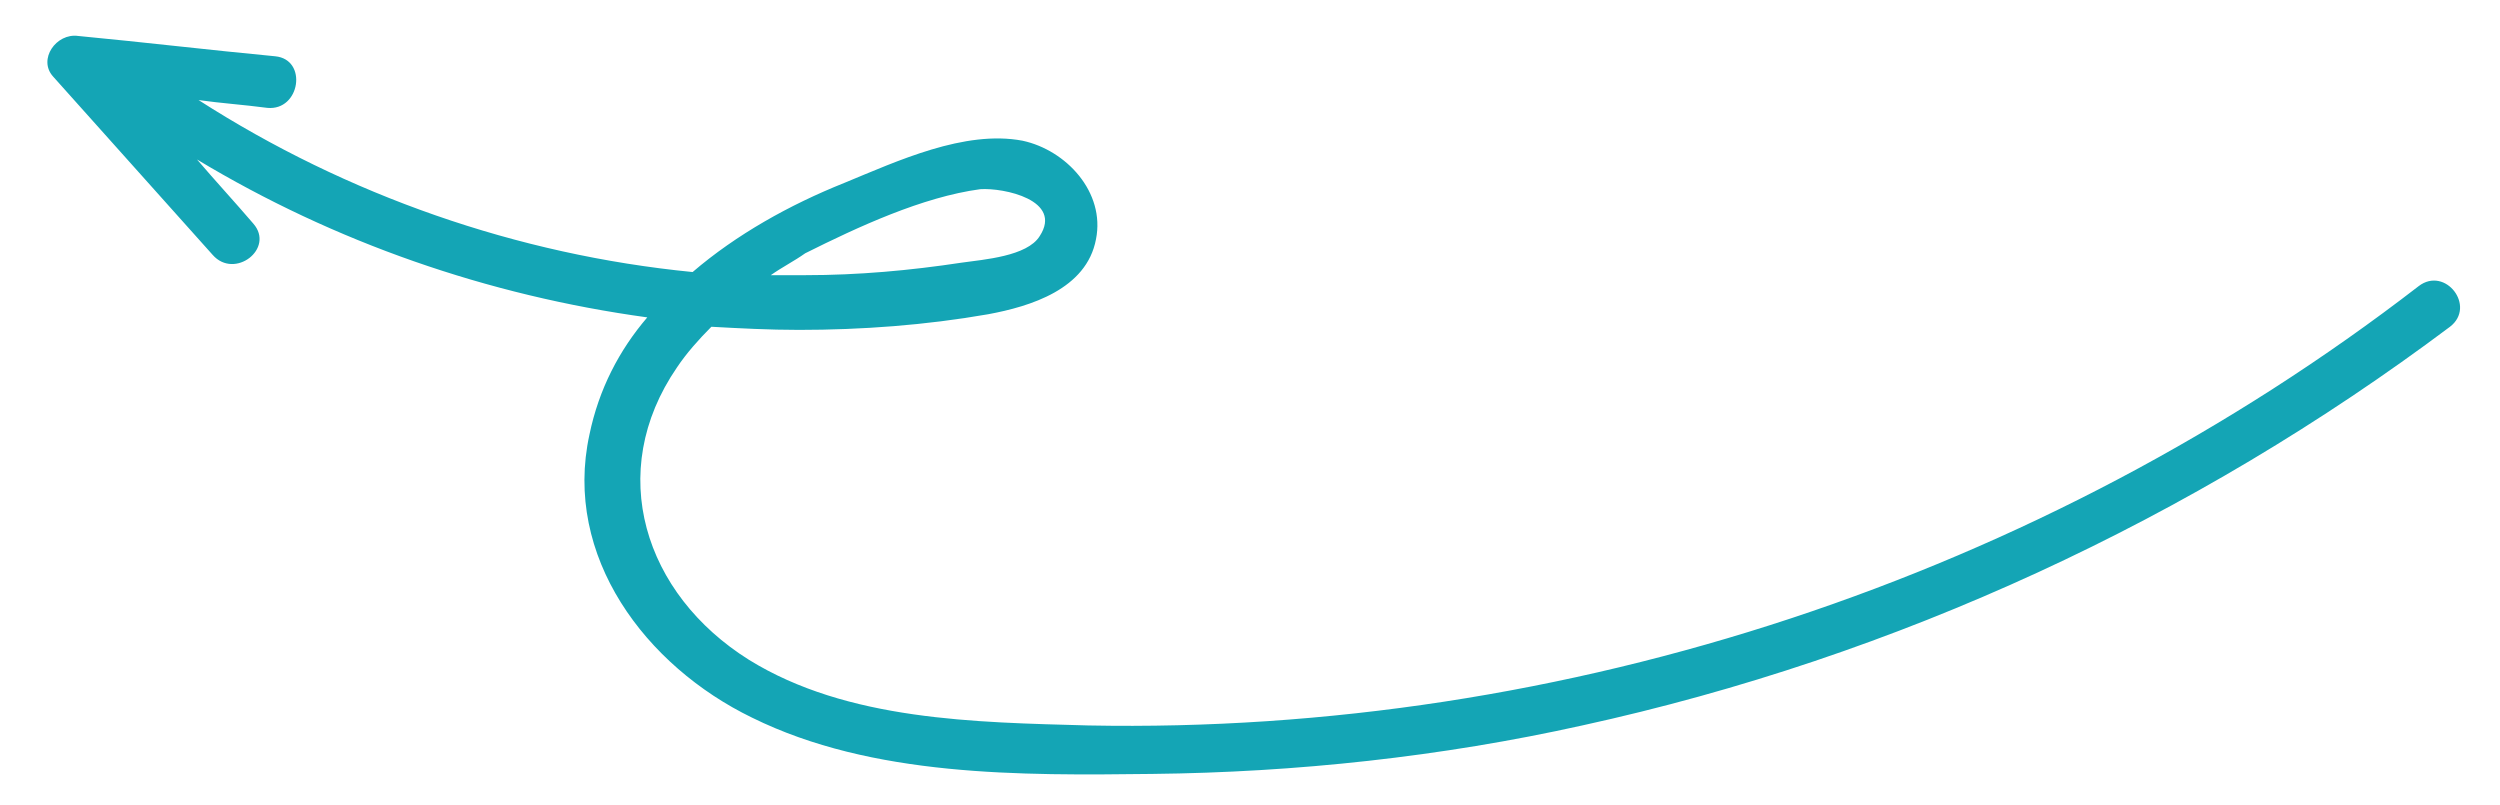 <svg xmlns="http://www.w3.org/2000/svg" xmlns:xlink="http://www.w3.org/1999/xlink" id="Layer_1" viewBox="0 0 159.9 51.5" style="enable-background:new 0 0 159.9 51.5;"><style>.st0{fill:#14A5B5;}</style><path class="st0" d="M156.7 20.9c1.7-1.3-.3-3.9-2-2.6C130.6 36.9 100.1 47 69.6 46.4c-7.2-.2-15.4-.3-21.7-4.2-6.7-4.2-9.2-12-4.6-18.7.6-.9 1.4-1.8 2.2-2.6 1.8.1 3.7.2 5.6.2 4 0 8.1-.3 12.1-1 2.7-.5 6.3-1.6 6.9-4.8.6-3-1.9-5.7-4.7-6.3-3.7-.7-8 1.3-11.4 2.7-3.5 1.4-6.9 3.3-9.7 5.7-11.2-1.1-22.1-4.9-31.6-11 1.4.2 2.9.3 4.4.5 2.1.2 2.6-3.1.5-3.3C13.4 3.2 9.2 2.7 5 2.3 3.6 2.1 2.4 3.8 3.4 4.9c3.4 3.8 6.8 7.6 10.2 11.4 1.4 1.6 4-.4 2.6-2-1.2-1.4-2.4-2.7-3.6-4.1 8.8 5.3 18.6 8.7 28.8 10.1-1.8 2.1-3.1 4.6-3.7 7.5-1.7 7.8 3.6 14.8 10.4 18.1 7.7 3.8 17.2 3.7 25.6 3.6 9.2-.1 18.5-1.1 27.5-3.1C121.3 42 140.3 33.2 156.7 20.9zM51.5 16.2c3.4-1.7 7.5-3.6 11.2-4.1 1.5-.1 5.3.7 3.8 3-.8 1.3-3.6 1.5-5 1.7-3.3.5-6.6.8-10 .8-.7.0-1.5.0-2.2.0C50 17.1 50.8 16.7 51.5 16.2z"/></svg>